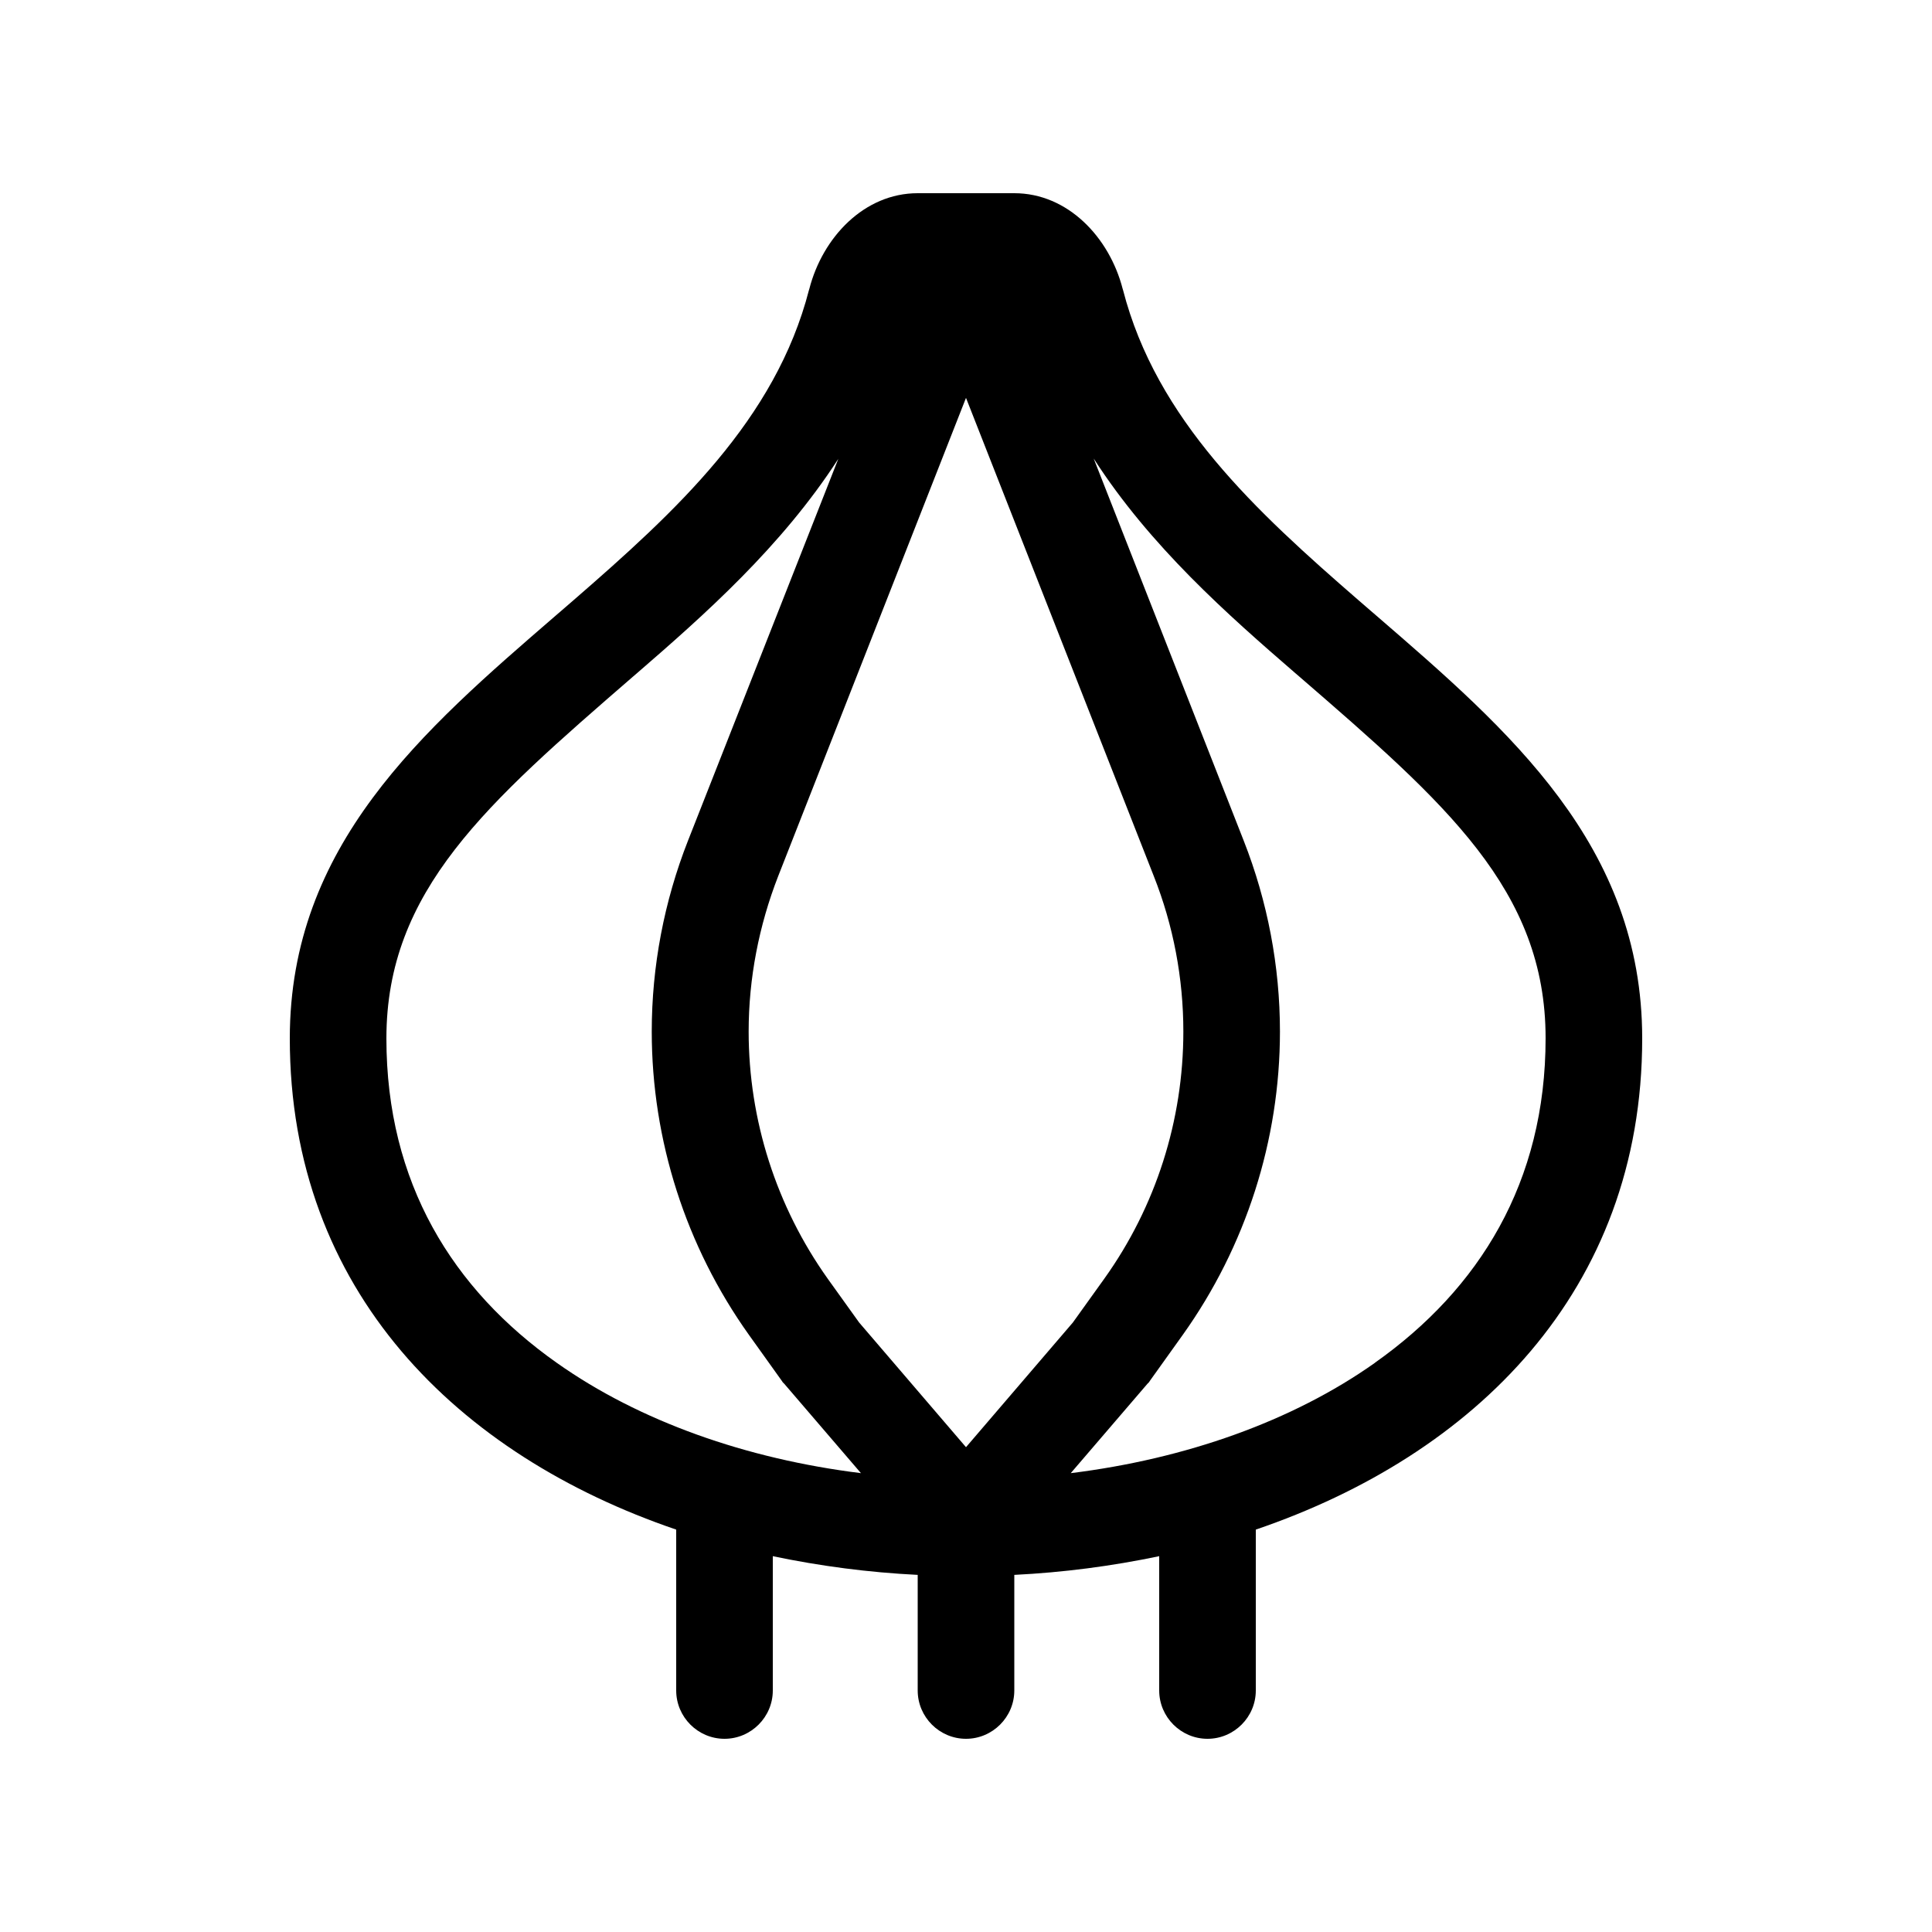 <svg xmlns="http://www.w3.org/2000/svg" viewBox="0 0 640 640"><!--! Font Awesome Pro 7.1.0 by @fontawesome - https://fontawesome.com License - https://fontawesome.com/license (Commercial License) Copyright 2025 Fonticons, Inc. --><path fill="currentColor" d="M277.7 152C258.9 181.1 233.2 203.8 210.9 223.1L209.5 224.3C161.3 266.1 128 294.9 128 344C128 391.8 149.9 427.1 184.5 451.5C211.8 470.8 247.2 483.3 285.2 488L259.8 458.4L259.3 457.9L258.9 457.3L248.1 442.2C227.2 412.9 215.9 377.7 215.9 341.7C215.9 320.1 220 298.6 227.9 278.5L277.7 152zM355.4 438.1L365.8 423.6C382.9 399.7 392 371.1 392 341.7C392 324.1 388.7 306.6 382.2 290.2L320 131.8L257.8 290.2C251.4 306.6 248 324.1 248 341.7C248 371.1 257.2 399.7 274.2 423.6L284.6 438.1L320 479.4L355.4 438.1zM455.5 451.4C490 427 512 391.7 512 343.9C512 294.8 478.8 266 430.5 224.2L429.1 223C406.8 203.7 381.1 181.1 362.3 151.9L412 278.5C419.9 298.6 424 320.1 424 341.7C424 377.7 412.7 412.9 391.8 442.2L381 457.3L380.6 457.9L380.1 458.4L354.7 488C392.7 483.3 428.1 470.8 455.4 451.5zM336 64C353.7 64 367.5 78.6 371.9 95.7L372 96C383.1 139.1 416 169.3 450.1 198.9L456 204C500 242 544 280 544 344C544 427.8 488.2 482.1 416 506.7L416 560C416 568.8 408.8 576 400 576C391.2 576 384 568.8 384 560L384 515.5C368.3 518.8 352.2 520.9 336 521.7L336 560C336 568.8 328.8 576 320 576C311.2 576 304 568.8 304 560L304 521.7C287.8 520.9 271.7 518.8 256 515.5L256 560C256 568.8 248.8 576 240 576C231.2 576 224 568.8 224 560L224 506.7C151.8 482.1 96 427.8 96 344C96 280 140 242 184 204L189.9 198.9C224 169.3 256.9 139.1 268 96L268.1 95.7C272.5 78.6 286.3 64 304 64L336 64z"/></svg>